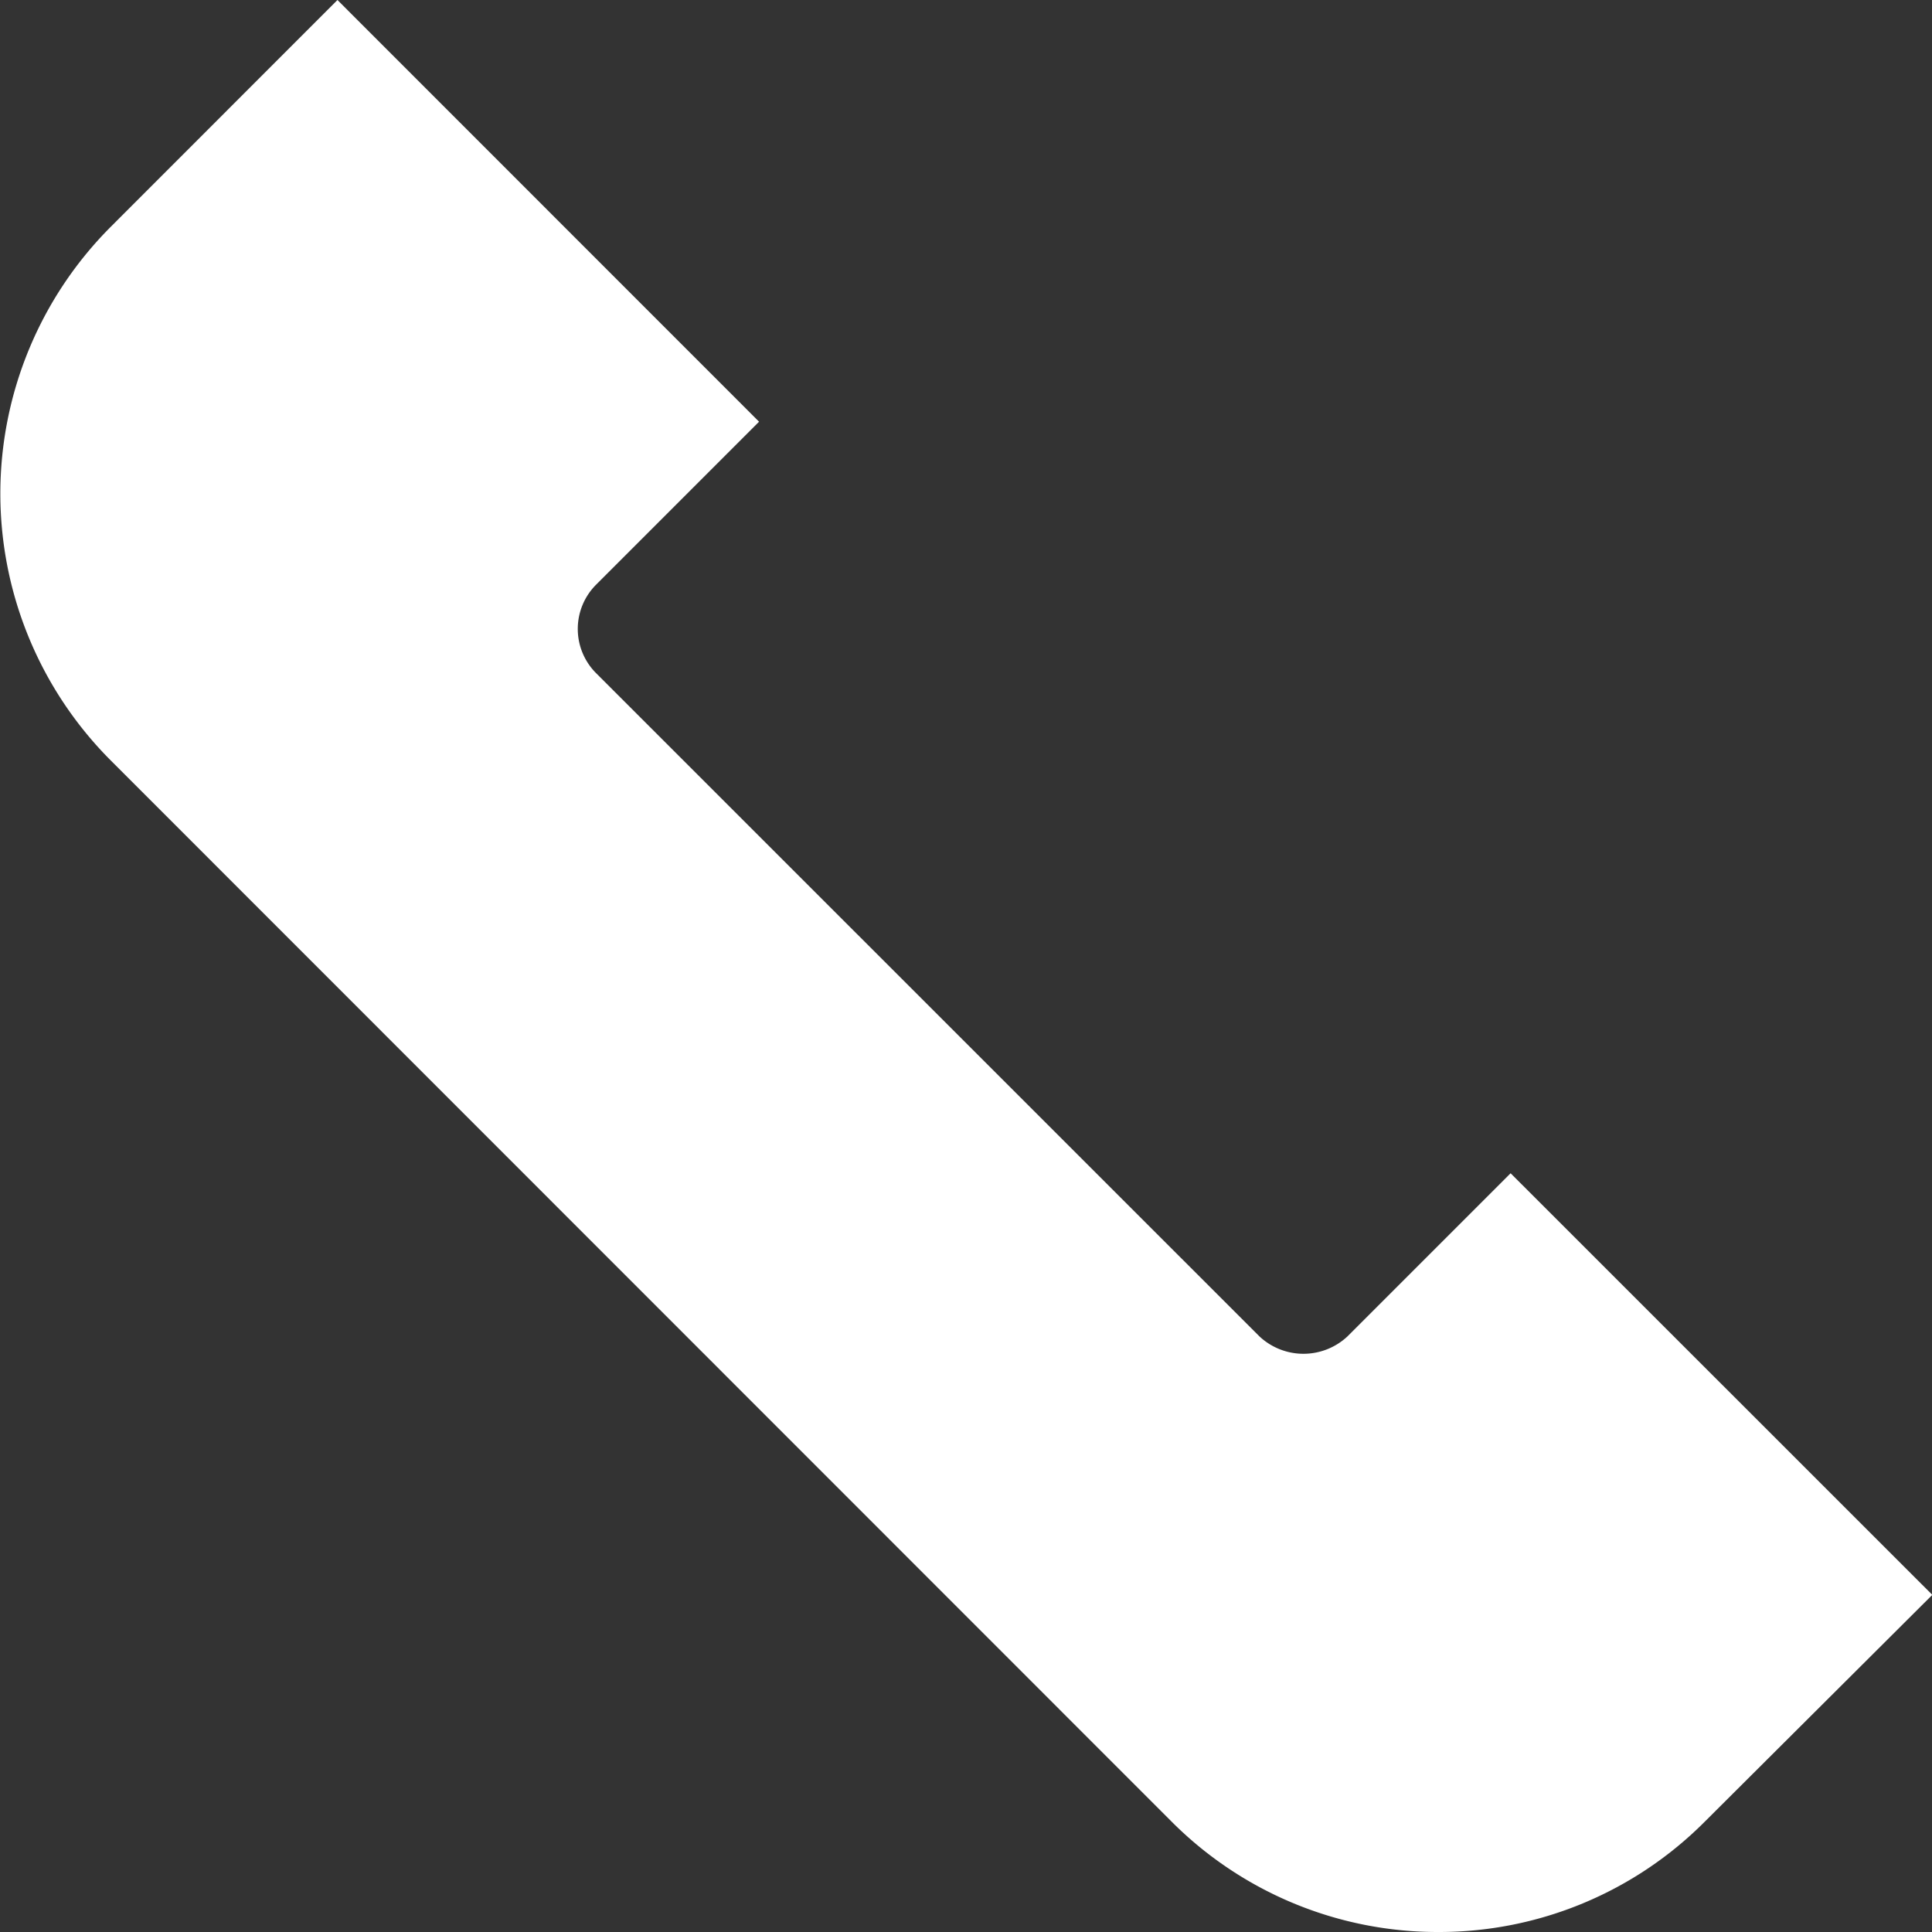 <svg xmlns="http://www.w3.org/2000/svg" width="18" height="18" viewBox="0 0 18 18">
  <rect x="0" y="0" width="18" height="18" fill="#333333" stroke="none"/>
  <g id="Group_33" data-name="Group 33" transform="translate(-228.167 -24.333)">
    <g id="Group_32" data-name="Group 32">
      <path id="Path_37" data-name="Path 37" d="M241.568,42.333a3.5,3.5,0,0,1-2.487-1.03L229.2,31.419a3.518,3.518,0,0,1,0-4.974l2.111-2.112,3.928,3.929-1.519,1.519a.583.583,0,0,0,0,.823l6.18,6.179a.6.6,0,0,0,.822,0l1.519-1.519,3.929,3.928L244.055,41.3A3.494,3.494,0,0,1,241.568,42.333Z" fill="#fff"/>
    </g>
  </g>
</svg>
